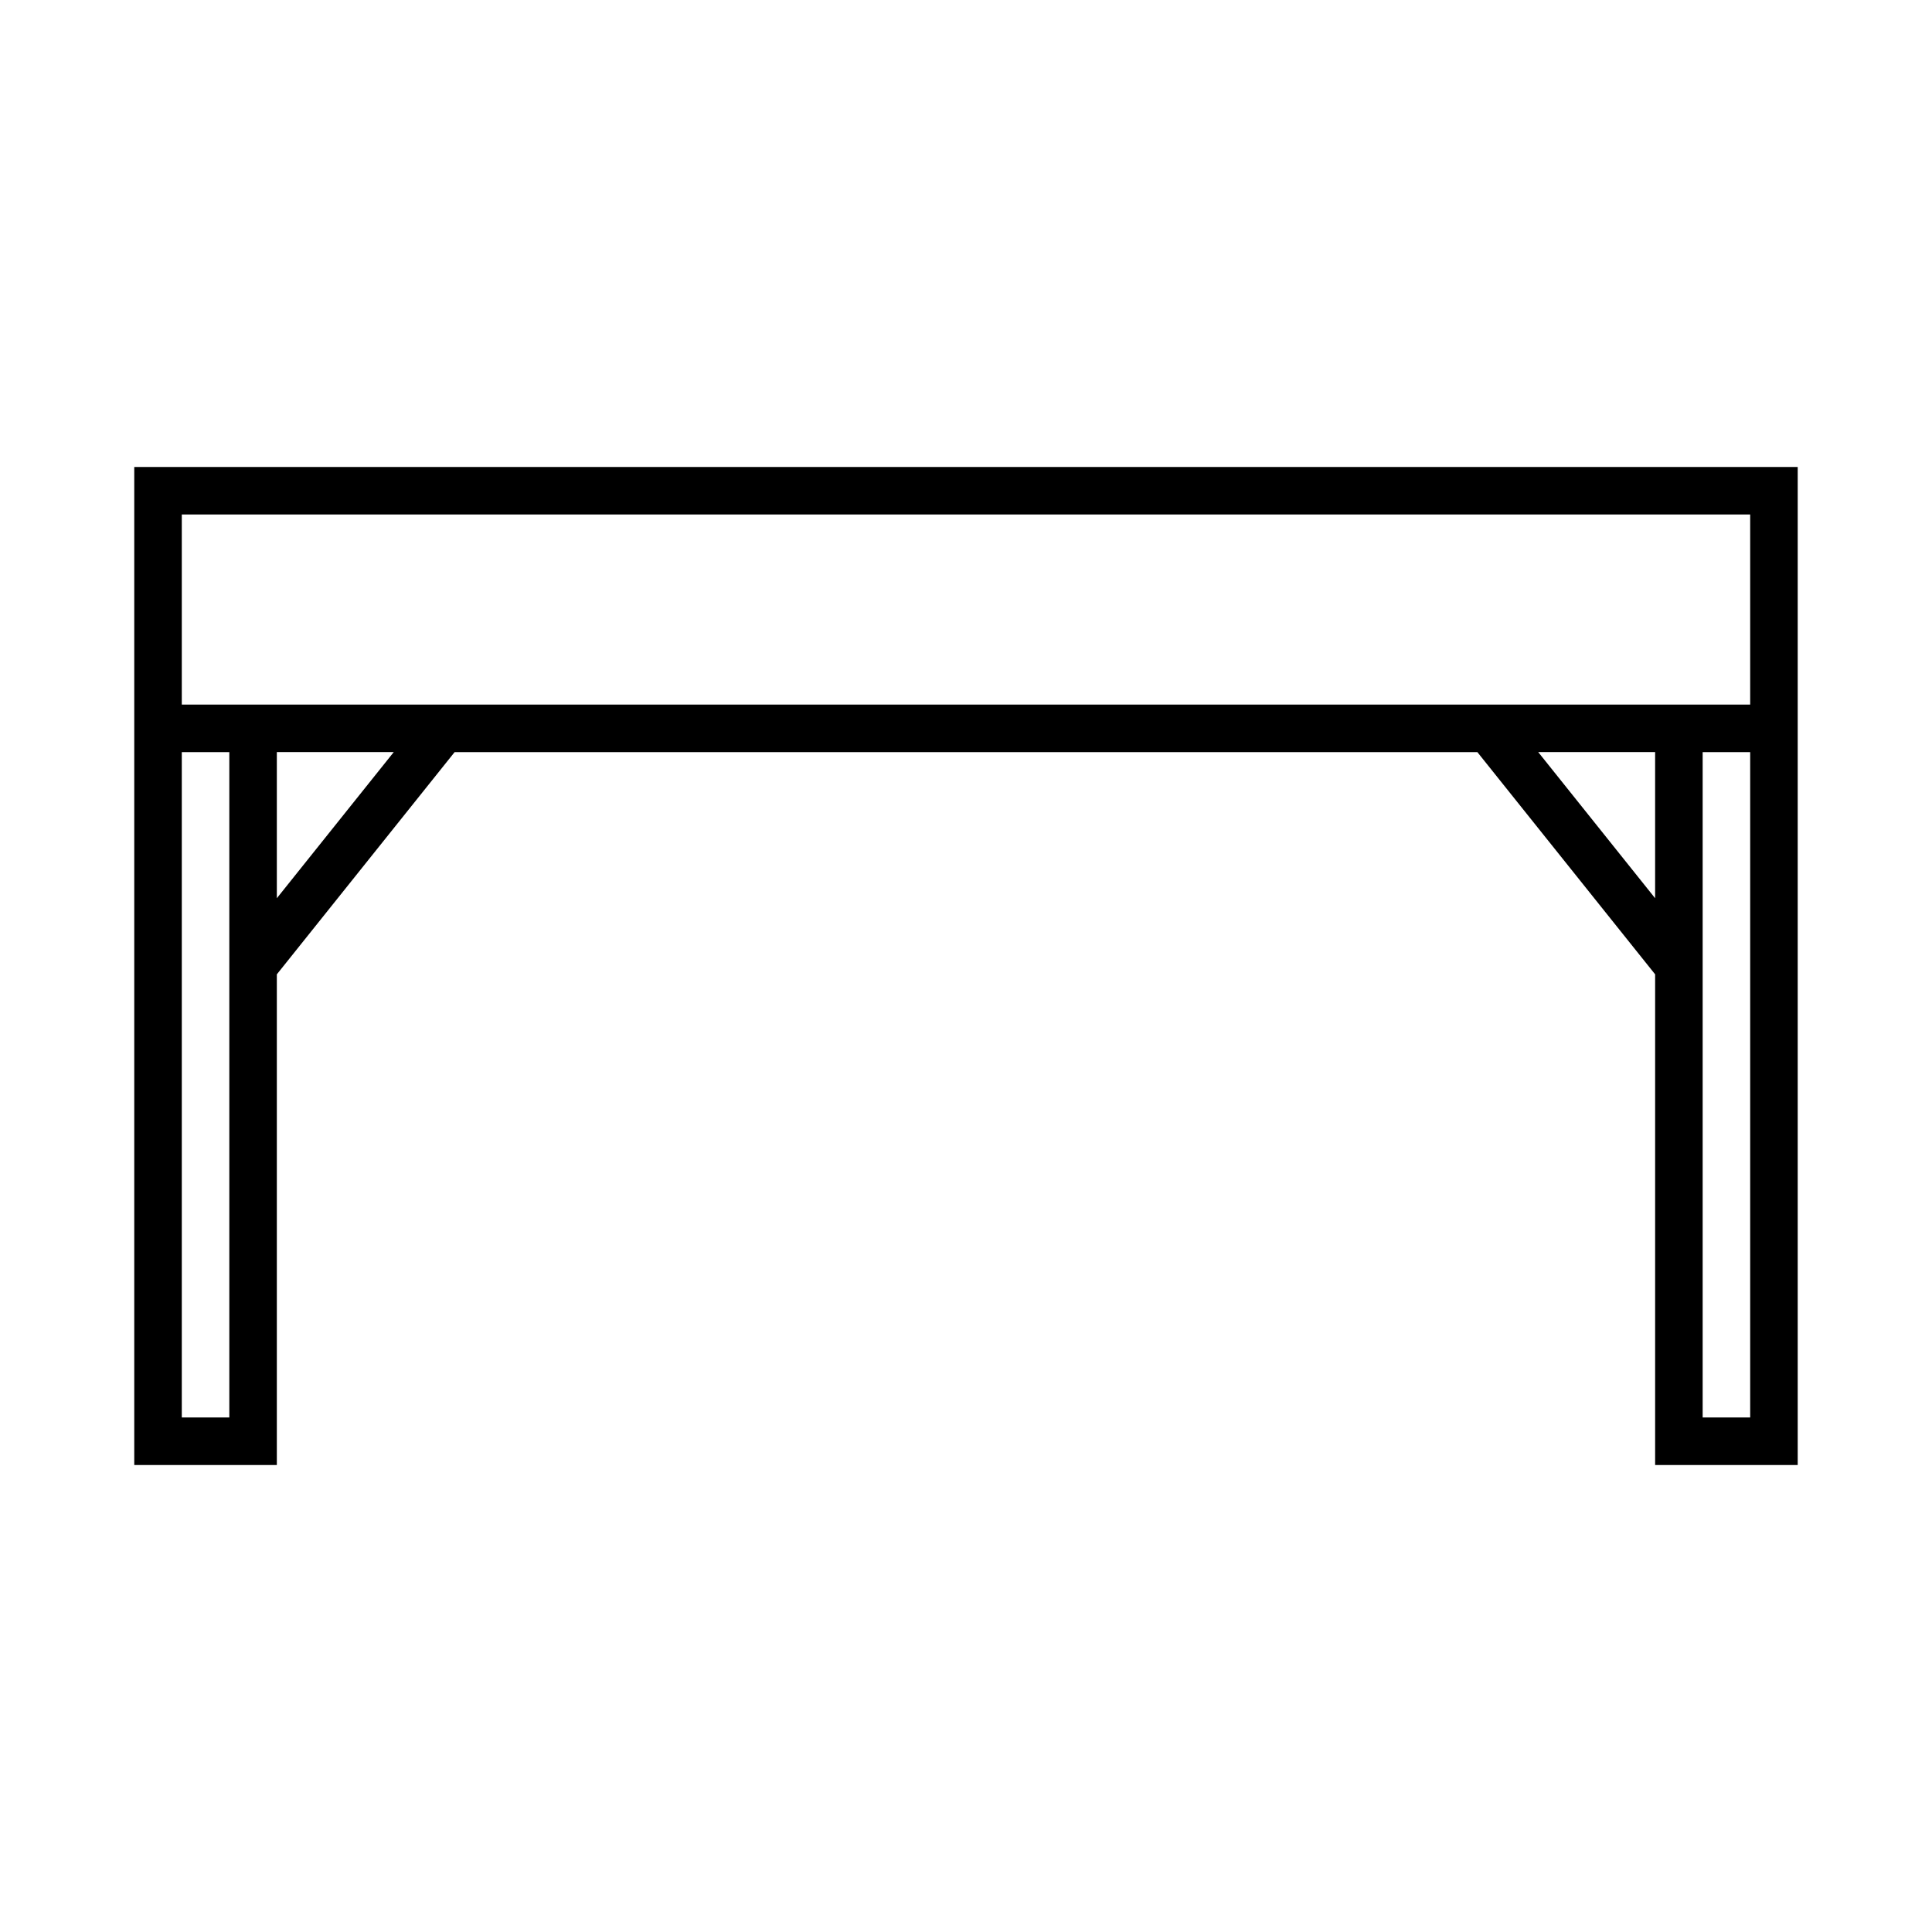 <?xml version="1.0" encoding="UTF-8"?>
<!-- Uploaded to: ICON Repo, www.svgrepo.com, Generator: ICON Repo Mixer Tools -->
<svg fill="#000000" width="800px" height="800px" version="1.1" viewBox="144 144 512 512" xmlns="http://www.w3.org/2000/svg">
 <path d="m179.58 267.75v264.5h37.785v-130.04l47.113-58.891h271.04l47.109 58.891v130.04h37.785v-264.5zm25.191 251.9h-12.594v-176.33h12.594zm12.594-137.61v-38.723h30.98zm365.26 0-30.977-38.723h30.977zm25.191 137.61h-12.594v-176.33h12.594zm0-188.93h-415.64v-50.383h415.64z"/>
</svg>